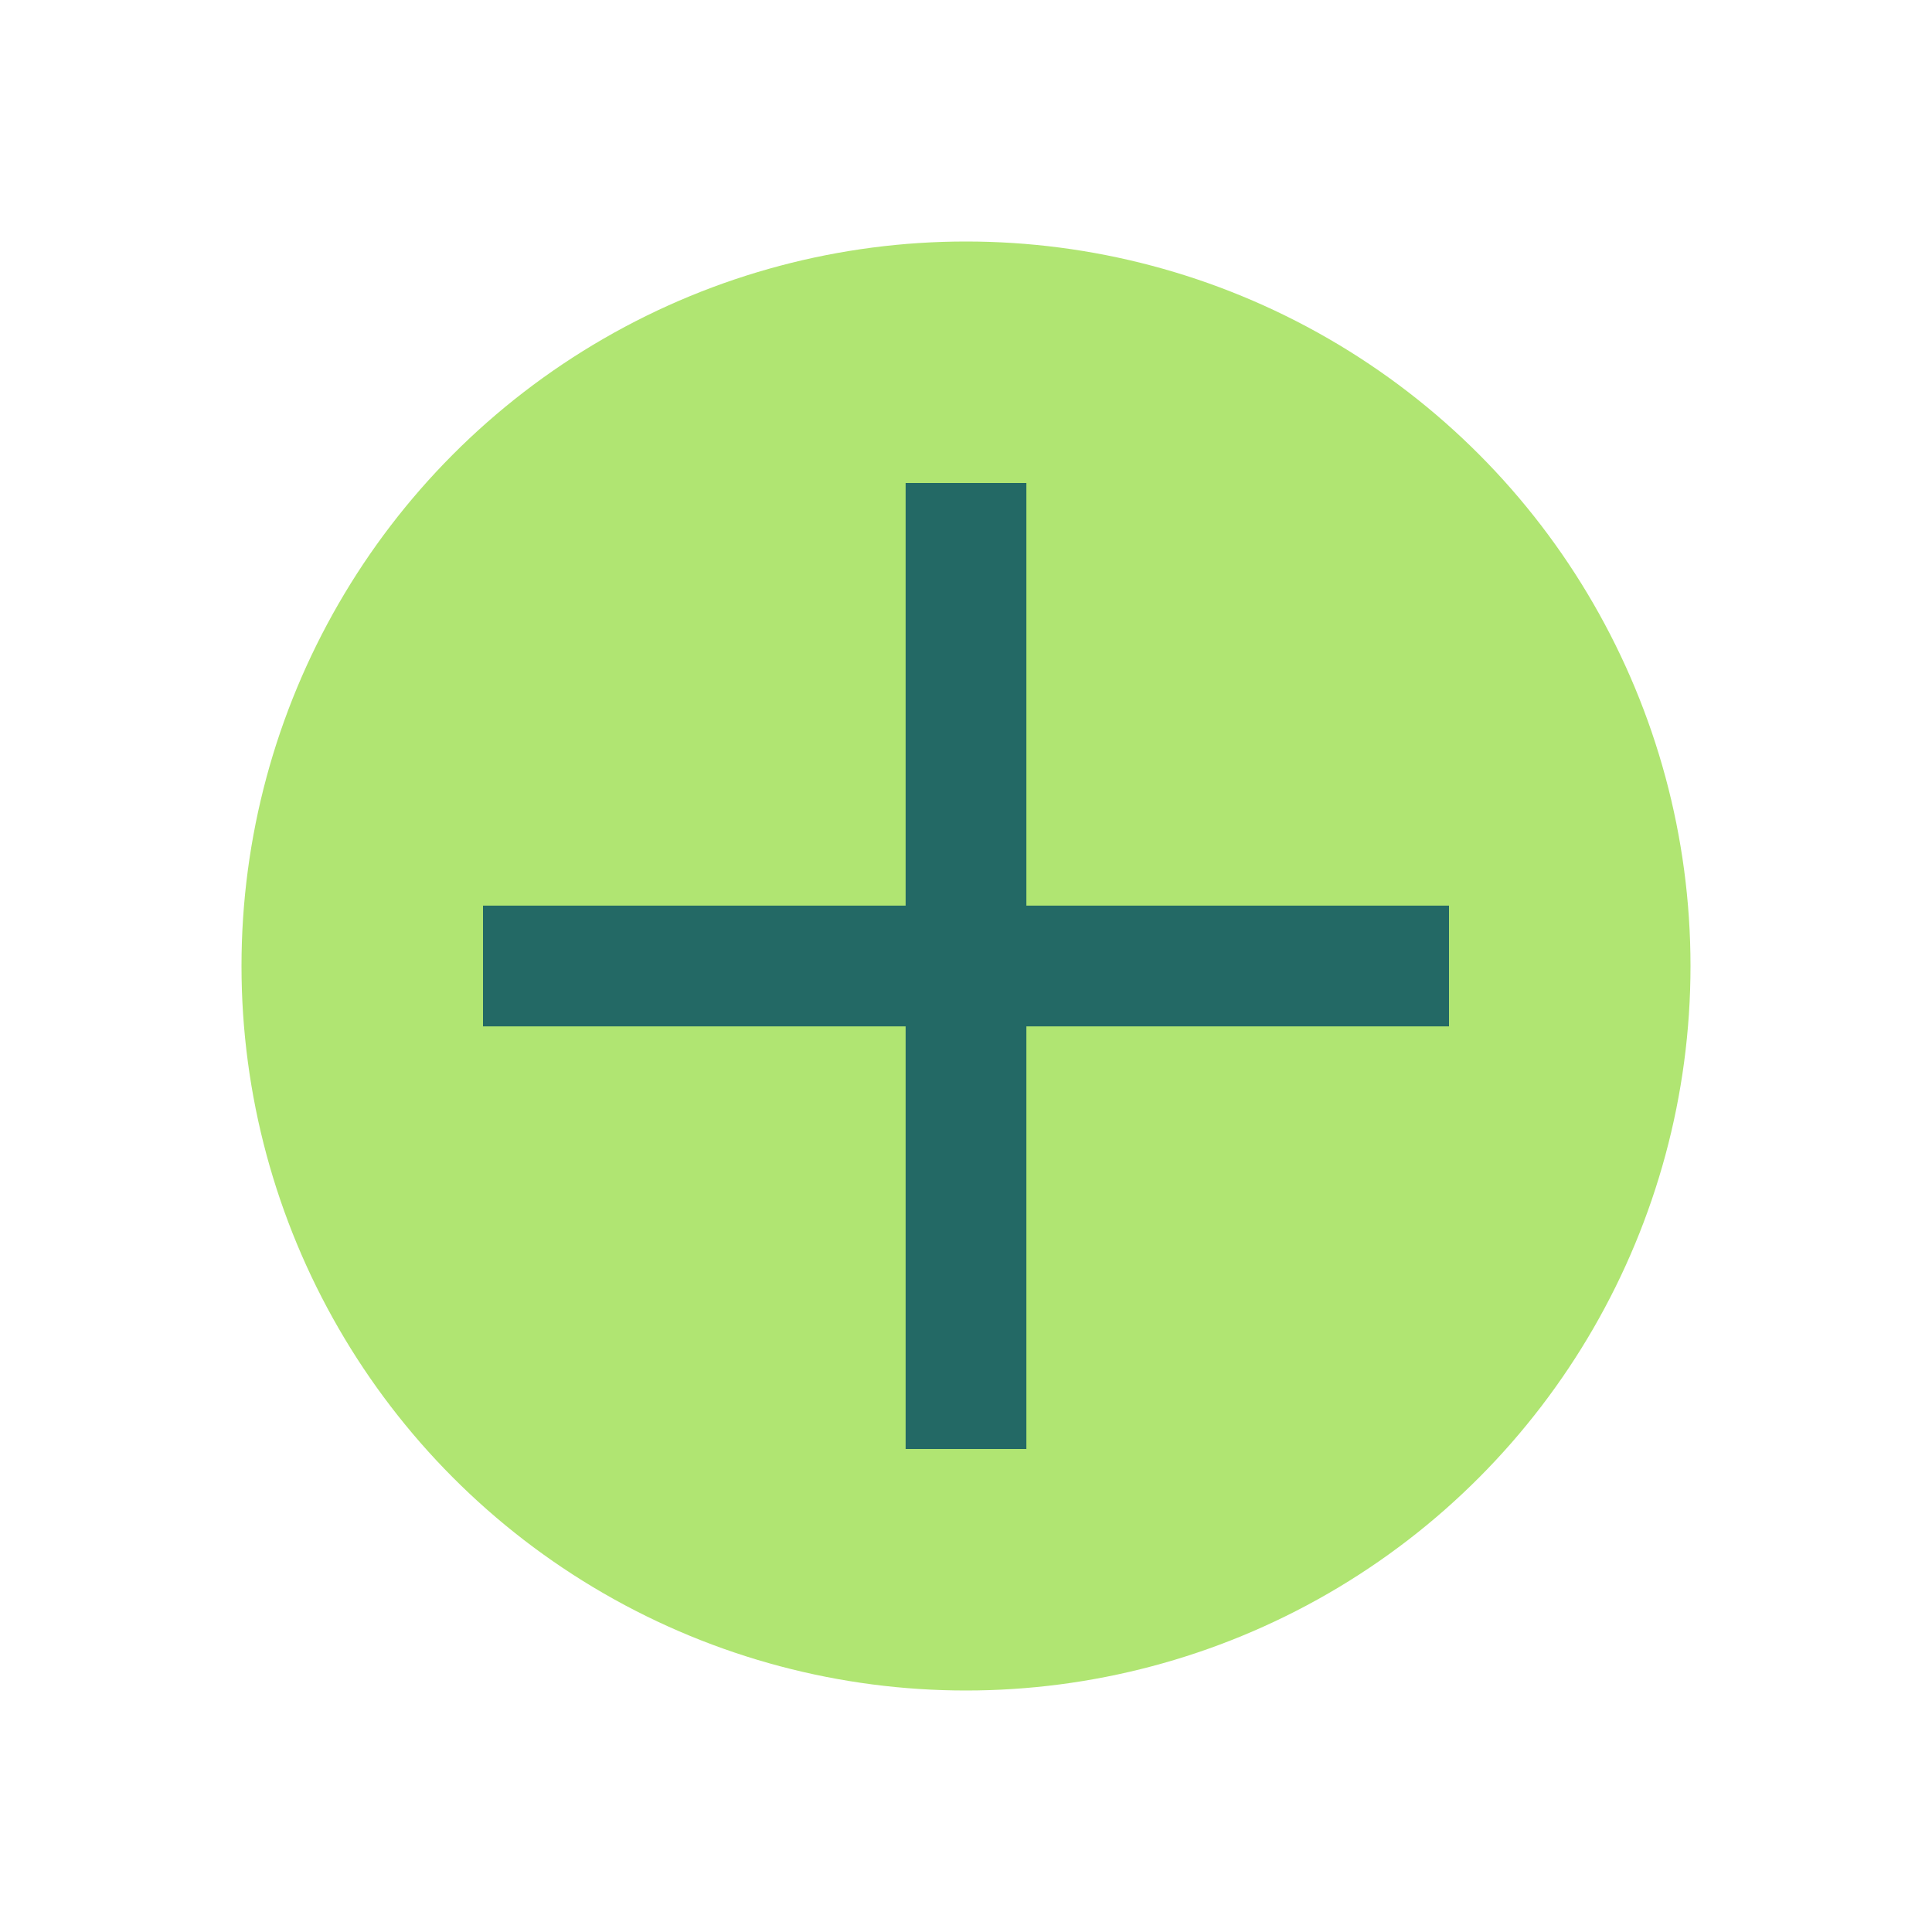 <?xml version="1.0" encoding="UTF-8"?>
<svg xmlns="http://www.w3.org/2000/svg" width="32" height="32" viewBox="0 0 32 32"><circle cx="16" cy="16" r="12" fill="#B0E572"/><path d="M16 8v16M8 16h16" stroke="#236965" stroke-width="2"/></svg>